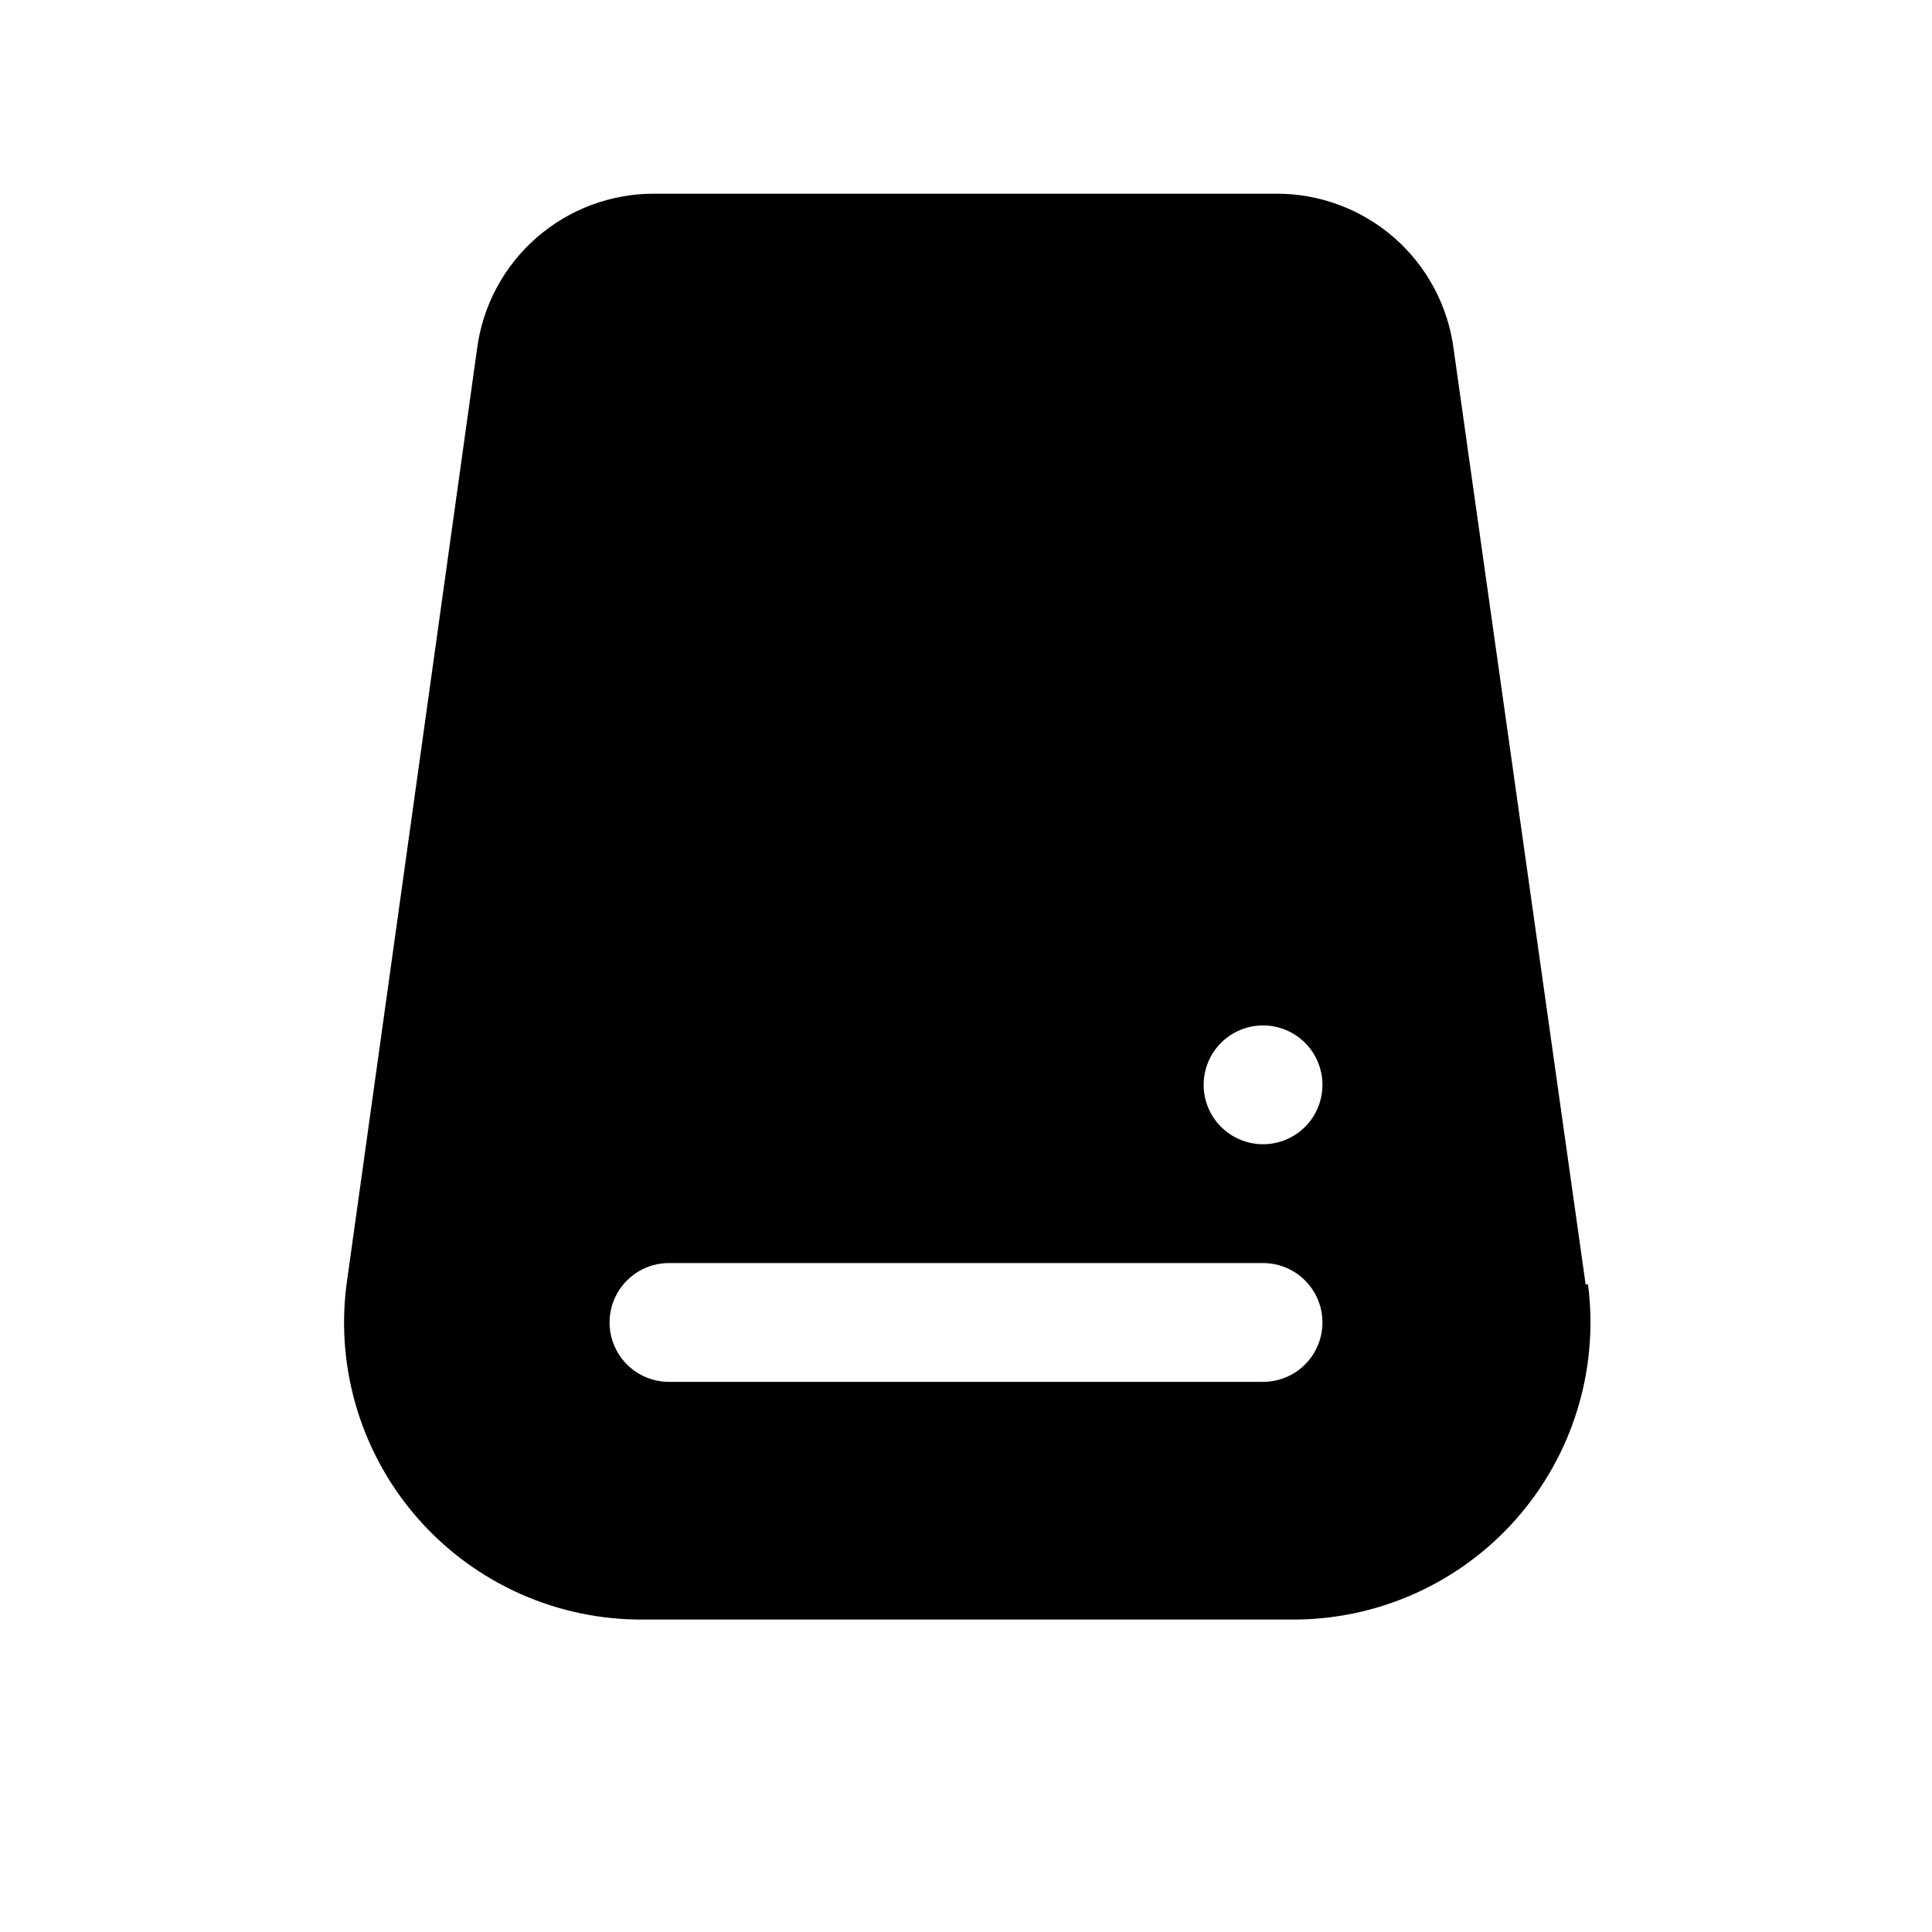 <?xml version="1.0" encoding="UTF-8"?>
<!-- Uploaded to: ICON Repo, www.iconrepo.com, Generator: ICON Repo Mixer Tools -->
<svg fill="#000000" width="800px" height="800px" version="1.1" viewBox="144 144 512 512" xmlns="http://www.w3.org/2000/svg">
 <path d="m564.21 484.39-34.949-247.65c-1.43-11.492-7.027-22.059-15.734-29.695-8.711-7.633-19.918-11.801-31.5-11.715h-164.37c-11.531-0.098-22.699 4.027-31.402 11.598-8.699 7.57-14.332 18.062-15.828 29.496l-34.637 248.29c-2.816 22.508 4.219 45.137 19.297 62.086 15.082 16.949 36.738 26.57 59.422 26.395h171.61c22.75 0.188 44.465-9.477 59.555-26.496 15.09-17.023 22.078-39.742 19.168-62.301zm-85.488 25.82h-157.44c-5.625 0-10.82-3-13.633-7.871-2.812-4.871-2.812-10.875 0-15.746s8.008-7.871 13.633-7.871h157.44c5.625 0 10.824 3 13.633 7.871 2.812 4.871 2.812 10.875 0 15.746-2.809 4.871-8.008 7.871-13.633 7.871zm0-62.977c-4.176 0-8.18-1.66-11.133-4.609-2.953-2.953-4.609-6.957-4.609-11.133s1.656-8.184 4.609-11.133c2.953-2.953 6.957-4.613 11.133-4.613s8.18 1.66 11.133 4.613c2.953 2.949 4.609 6.957 4.609 11.133s-1.656 8.18-4.609 11.133c-2.953 2.949-6.957 4.609-11.133 4.609z"/>
</svg>